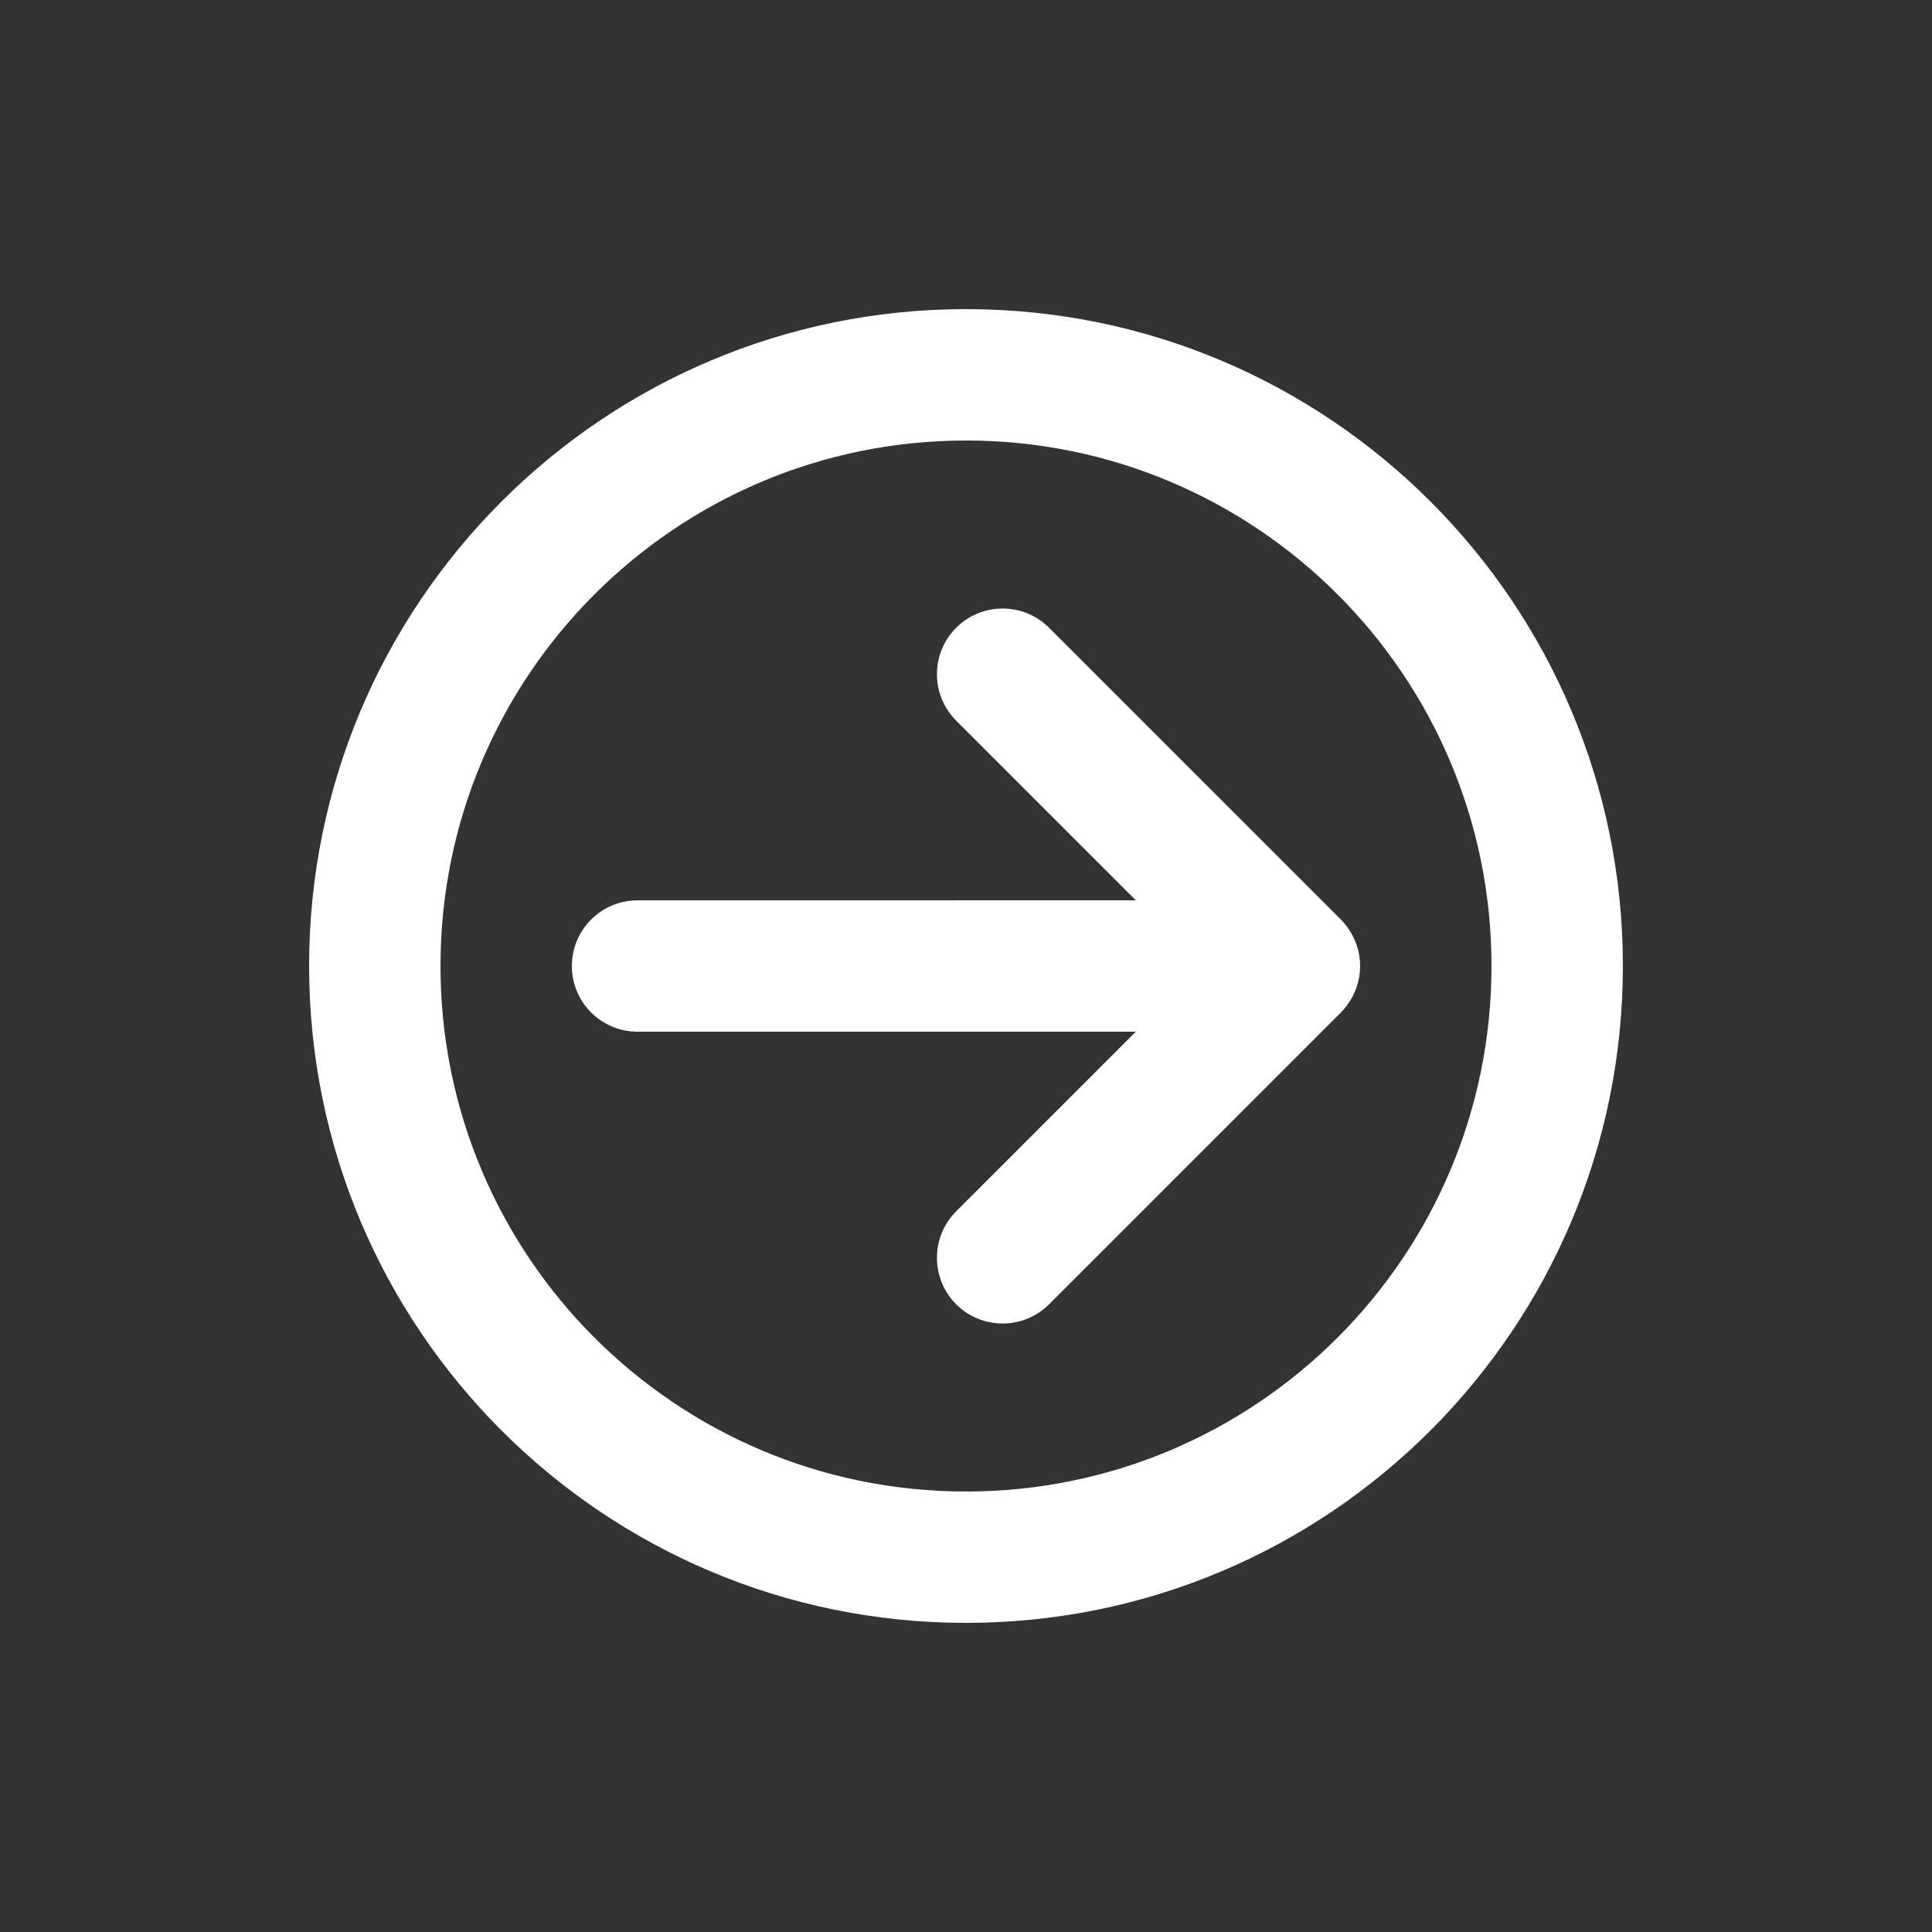 <svg xmlns="http://www.w3.org/2000/svg" xmlns:xlink="http://www.w3.org/1999/xlink" version="1.1" x="0px" y="0px" viewBox="0 0 100 100" enable-background="new 0 0 100 100" xml:space="preserve" aria-hidden="true" width="100px" height="100px" style="fill:url(#CerosGradient_id6aae03e97);"><rect x="0" y="0" width="100" height="100" fill="#333333" stroke="none"/><defs><linearGradient class="cerosgradient" data-cerosgradient="true" id="CerosGradient_id6aae03e97" gradientUnits="userSpaceOnUse" x1="50%" y1="100%" x2="50%" y2="0%"><stop offset="0%" stop-color="#FFFFFF"/><stop offset="100%" stop-color="#FFFFFF"/></linearGradient><linearGradient/></defs><g><path d="M69.407,52.399c0.069-0.069,0.132-0.138,0.189-0.206c0.031-0.037,0.06-0.076,0.09-0.115   c0.015-0.02,0.028-0.037,0.043-0.057c0.42-0.564,0.67-1.262,0.671-2.021c-0.001-0.758-0.251-1.455-0.67-2.02   c-0.018-0.025-0.037-0.052-0.057-0.076c-0.025-0.03-0.048-0.062-0.075-0.093c-0.059-0.072-0.122-0.144-0.194-0.216L54.3,32.493   c-1.327-1.327-3.479-1.327-4.808,0s-1.329,3.479,0,4.808l9.299,9.3L33,46.602c-1.879-0.001-3.4,1.522-3.4,3.399   s1.521,3.398,3.4,3.399l25.791-0.001l-9.299,9.299c-1.328,1.329-1.328,3.482,0,4.811c1.328,1.327,3.48,1.327,4.808,0l15.103-15.102   C69.403,52.404,69.406,52.403,69.407,52.399z" style="fill:url(#CerosGradient_id6aae03e97);"/><path d="M16,50.001C16,68.777,31.223,84,50,84s33.999-15.223,34-34c0-18.777-15.223-34-34-34C31.223,16.001,16,31.223,16,50.001z    M77.2,50.001c0,15.021-12.179,27.199-27.2,27.2c-15.021,0-27.2-12.18-27.2-27.2c0-15.022,12.179-27.2,27.2-27.2   C65.021,22.8,77.2,34.979,77.2,50.001z" style="fill:url(#CerosGradient_id6aae03e97);"/></g></svg>